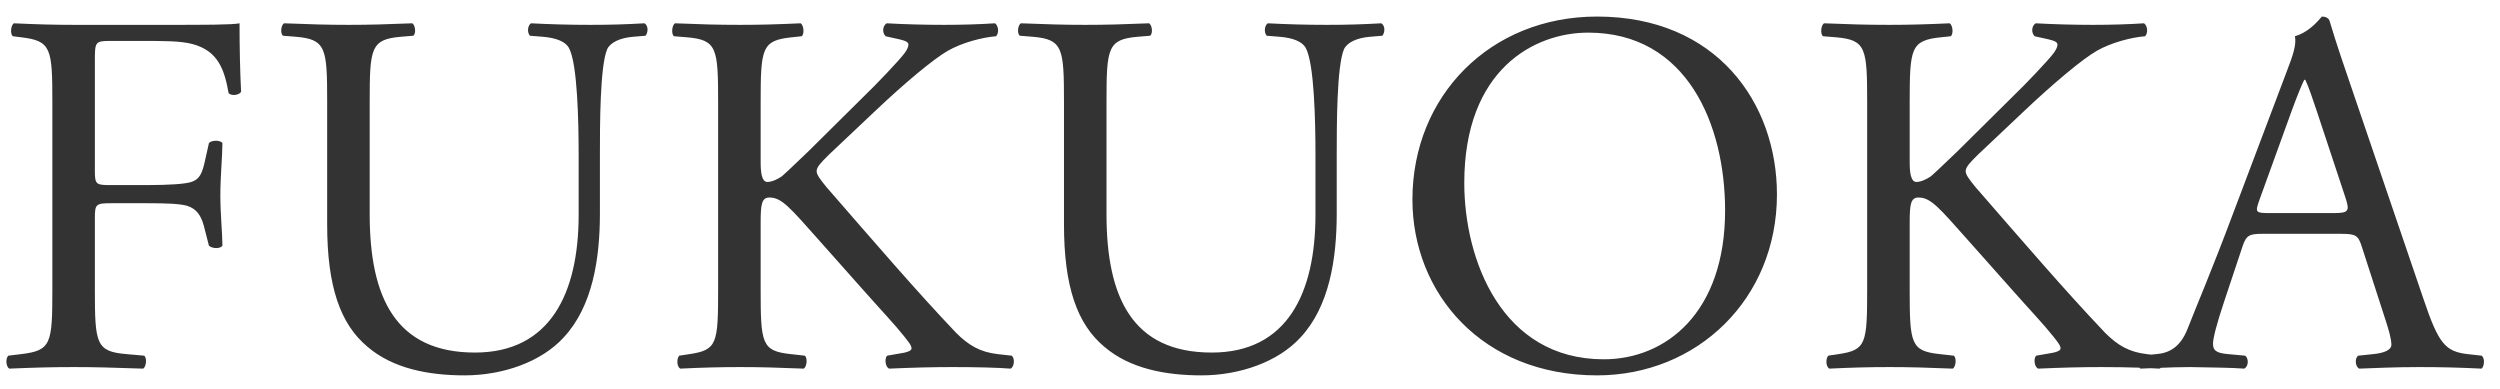 <svg 
 xmlns="http://www.w3.org/2000/svg"
 xmlns:xlink="http://www.w3.org/1999/xlink"
 width="135px" height="21px">
<path fill-rule="evenodd"  fill="rgb(51, 51, 51)"
 d="M134.007,19.906 C132.859,19.850 131.879,19.822 130.619,19.822 C129.275,19.822 128.211,19.878 127.399,19.906 C127.175,19.794 127.147,19.346 127.343,19.206 L128.155,19.122 C128.743,19.066 129.135,18.898 129.135,18.618 C129.135,18.310 128.995,17.806 128.771,17.134 L127.539,13.326 C127.343,12.710 127.231,12.626 126.391,12.626 L122.163,12.626 C121.463,12.626 121.295,12.710 121.099,13.298 L120.119,16.238 C119.699,17.498 119.503,18.254 119.503,18.562 C119.503,18.898 119.643,19.066 120.315,19.122 L121.239,19.206 C121.435,19.346 121.435,19.794 121.183,19.906 C120.455,19.850 119.587,19.850 118.271,19.822 C117.743,19.822 117.201,19.840 116.681,19.861 C116.662,19.880 116.642,19.896 116.619,19.906 C116.488,19.896 116.288,19.892 116.135,19.883 C115.952,19.891 115.746,19.900 115.583,19.906 C115.564,19.894 115.547,19.875 115.531,19.855 C114.935,19.835 114.268,19.822 113.483,19.822 C112.335,19.822 111.355,19.850 110.067,19.906 C109.871,19.850 109.787,19.374 109.955,19.206 L110.599,19.094 C110.991,19.038 111.271,18.954 111.271,18.814 C111.271,18.646 111.075,18.422 110.879,18.170 C110.347,17.498 109.619,16.742 108.555,15.538 L106.315,13.018 C104.719,11.226 104.271,10.666 103.599,10.666 C103.179,10.666 103.123,11.030 103.123,12.010 L103.123,15.622 C103.123,18.562 103.179,18.954 104.747,19.122 L105.503,19.206 C105.671,19.318 105.615,19.822 105.447,19.906 C104.075,19.850 103.123,19.822 102.031,19.822 C100.883,19.822 99.931,19.850 98.783,19.906 C98.615,19.822 98.559,19.402 98.727,19.206 L99.287,19.122 C100.771,18.898 100.827,18.562 100.827,15.622 L100.827,5.542 C100.827,2.602 100.771,2.154 99.147,2.014 L98.447,1.958 C98.279,1.846 98.335,1.342 98.503,1.258 C99.875,1.314 100.771,1.342 102.031,1.342 C103.123,1.342 104.075,1.314 105.279,1.258 C105.447,1.342 105.503,1.846 105.335,1.958 L104.803,2.014 C103.179,2.182 103.123,2.602 103.123,5.542 L103.123,8.762 C103.123,9.294 103.179,9.826 103.487,9.826 C103.739,9.826 104.075,9.658 104.271,9.518 C104.663,9.182 105.391,8.454 105.699,8.174 L108.723,5.178 C109.255,4.674 110.627,3.246 110.907,2.854 C111.047,2.658 111.103,2.518 111.103,2.406 C111.103,2.294 110.991,2.210 110.627,2.126 L109.871,1.958 C109.675,1.762 109.703,1.398 109.927,1.258 C110.907,1.314 112.027,1.342 113.007,1.342 C113.987,1.342 114.939,1.314 115.779,1.258 C115.975,1.398 116.003,1.790 115.835,1.958 C115.107,2.014 114.015,2.294 113.231,2.742 C112.447,3.190 110.879,4.506 109.311,5.990 L106.791,8.370 C106.399,8.762 106.147,9.014 106.147,9.238 C106.147,9.434 106.315,9.658 106.679,10.106 C109.339,13.158 111.495,15.678 113.679,17.974 C114.351,18.646 114.967,19.010 115.919,19.122 L116.158,19.149 L116.451,19.122 C117.123,19.066 117.739,18.758 118.131,17.750 C118.635,16.462 119.419,14.642 120.595,11.506 L123.451,3.946 C123.843,2.938 124.011,2.406 123.927,1.958 C124.599,1.762 125.075,1.258 125.383,0.894 C125.551,0.894 125.747,0.950 125.803,1.146 C126.167,2.378 126.615,3.666 127.035,4.898 L130.871,16.154 C131.683,18.562 132.047,18.982 133.251,19.122 L134.007,19.206 C134.203,19.346 134.147,19.794 134.007,19.906 ZM126.643,10.638 L125.131,6.074 C124.907,5.402 124.655,4.646 124.487,4.310 L124.431,4.310 C124.347,4.450 124.067,5.122 123.759,5.962 L121.995,10.834 C121.771,11.478 121.799,11.506 122.583,11.506 L126.027,11.506 C126.839,11.506 126.895,11.394 126.643,10.638 ZM86.239,20.270 C80.023,20.270 76.271,15.818 76.271,10.778 C76.271,5.178 80.471,0.894 86.239,0.894 C92.707,0.894 95.955,5.570 95.955,10.498 C95.955,16.154 91.643,20.270 86.239,20.270 ZM93.155,11.366 C93.155,6.746 91.111,1.762 85.763,1.762 C82.851,1.762 79.071,3.750 79.071,9.882 C79.071,14.026 81.087,19.402 86.603,19.402 C89.963,19.402 93.155,16.882 93.155,11.366 ZM73.975,1.986 C73.275,2.042 72.743,2.294 72.575,2.658 C72.183,3.582 72.183,6.802 72.183,8.370 L72.183,11.534 C72.183,13.970 71.791,16.546 70.223,18.226 C69.019,19.542 66.947,20.270 64.875,20.270 C62.943,20.270 61.011,19.906 59.639,18.730 C58.155,17.498 57.455,15.454 57.455,12.122 L57.455,5.514 C57.455,2.602 57.399,2.126 55.775,1.986 L55.075,1.930 C54.907,1.818 54.963,1.342 55.131,1.258 C56.531,1.314 57.483,1.342 58.603,1.342 C59.751,1.342 60.675,1.314 62.047,1.258 C62.215,1.342 62.271,1.818 62.103,1.930 L61.431,1.986 C59.807,2.126 59.751,2.602 59.751,5.514 L59.751,11.562 C59.751,16.070 61.151,19.038 65.435,19.038 C69.495,19.038 71.035,15.846 71.035,11.590 L71.035,8.370 C71.035,6.634 70.979,3.414 70.503,2.574 C70.307,2.238 69.803,2.042 69.103,1.986 L68.403,1.930 C68.235,1.734 68.291,1.370 68.459,1.258 C69.523,1.314 70.559,1.342 71.651,1.342 C72.827,1.342 73.583,1.314 74.591,1.258 C74.815,1.398 74.787,1.762 74.647,1.930 L73.975,1.986 ZM51.435,19.822 C50.287,19.822 49.307,19.850 48.019,19.906 C47.823,19.850 47.739,19.374 47.907,19.206 L48.551,19.094 C48.943,19.038 49.223,18.954 49.223,18.814 C49.223,18.646 49.027,18.422 48.831,18.170 C48.299,17.498 47.571,16.742 46.507,15.538 L44.267,13.018 C42.671,11.226 42.223,10.666 41.551,10.666 C41.131,10.666 41.075,11.030 41.075,12.010 L41.075,15.622 C41.075,18.562 41.131,18.954 42.699,19.122 L43.455,19.206 C43.623,19.318 43.567,19.822 43.399,19.906 C42.027,19.850 41.075,19.822 39.983,19.822 C38.835,19.822 37.883,19.850 36.735,19.906 C36.567,19.822 36.511,19.402 36.679,19.206 L37.239,19.122 C38.723,18.898 38.779,18.562 38.779,15.622 L38.779,5.542 C38.779,2.602 38.723,2.154 37.099,2.014 L36.399,1.958 C36.231,1.846 36.287,1.342 36.455,1.258 C37.827,1.314 38.723,1.342 39.983,1.342 C41.075,1.342 42.027,1.314 43.231,1.258 C43.399,1.342 43.455,1.846 43.287,1.958 L42.755,2.014 C41.131,2.182 41.075,2.602 41.075,5.542 L41.075,8.762 C41.075,9.294 41.131,9.826 41.439,9.826 C41.691,9.826 42.027,9.658 42.223,9.518 C42.615,9.182 43.343,8.454 43.651,8.174 L46.675,5.178 C47.207,4.674 48.579,3.246 48.859,2.854 C48.999,2.658 49.055,2.518 49.055,2.406 C49.055,2.294 48.943,2.210 48.579,2.126 L47.823,1.958 C47.627,1.762 47.655,1.398 47.879,1.258 C48.859,1.314 49.979,1.342 50.959,1.342 C51.939,1.342 52.891,1.314 53.731,1.258 C53.927,1.398 53.955,1.790 53.787,1.958 C53.059,2.014 51.967,2.294 51.183,2.742 C50.399,3.190 48.831,4.506 47.263,5.990 L44.743,8.370 C44.351,8.762 44.099,9.014 44.099,9.238 C44.099,9.434 44.267,9.658 44.631,10.106 C47.291,13.158 49.447,15.678 51.631,17.974 C52.303,18.646 52.919,19.010 53.871,19.122 L54.627,19.206 C54.823,19.346 54.767,19.822 54.571,19.906 C53.843,19.850 52.751,19.822 51.435,19.822 ZM34.187,1.986 C33.487,2.042 32.955,2.294 32.787,2.658 C32.395,3.582 32.395,6.802 32.395,8.370 L32.395,11.534 C32.395,13.970 32.003,16.546 30.435,18.226 C29.231,19.542 27.159,20.270 25.087,20.270 C23.155,20.270 21.223,19.906 19.851,18.730 C18.367,17.498 17.667,15.454 17.667,12.122 L17.667,5.514 C17.667,2.602 17.611,2.126 15.987,1.986 L15.287,1.930 C15.119,1.818 15.175,1.342 15.343,1.258 C16.743,1.314 17.695,1.342 18.815,1.342 C19.963,1.342 20.887,1.314 22.259,1.258 C22.427,1.342 22.483,1.818 22.315,1.930 L21.643,1.986 C20.019,2.126 19.963,2.602 19.963,5.514 L19.963,11.562 C19.963,16.070 21.363,19.038 25.647,19.038 C29.707,19.038 31.247,15.846 31.247,11.590 L31.247,8.370 C31.247,6.634 31.191,3.414 30.715,2.574 C30.519,2.238 30.015,2.042 29.315,1.986 L28.615,1.930 C28.447,1.734 28.503,1.370 28.671,1.258 C29.735,1.314 30.771,1.342 31.863,1.342 C33.039,1.342 33.795,1.314 34.803,1.258 C35.027,1.398 34.999,1.762 34.859,1.930 L34.187,1.986 ZM12.347,5.038 C12.123,3.778 11.787,2.742 10.387,2.378 C9.771,2.210 8.847,2.210 7.671,2.210 L5.963,2.210 C5.123,2.210 5.123,2.266 5.123,3.330 L5.123,9.238 C5.123,9.994 5.207,9.994 6.047,9.994 L7.951,9.994 C9.099,9.994 9.995,9.938 10.331,9.826 C10.639,9.714 10.863,9.574 11.031,8.846 L11.283,7.726 C11.423,7.558 11.899,7.558 12.011,7.726 C12.011,8.398 11.899,9.518 11.899,10.554 C11.899,11.562 12.011,12.626 12.011,13.270 C11.899,13.438 11.479,13.438 11.283,13.270 L11.003,12.178 C10.863,11.674 10.639,11.282 10.107,11.114 C9.715,11.002 9.015,10.974 7.951,10.974 L6.047,10.974 C5.207,10.974 5.123,11.002 5.123,11.730 L5.123,15.622 C5.123,18.562 5.179,18.982 6.831,19.122 L7.783,19.206 C7.951,19.318 7.895,19.822 7.727,19.906 C6.075,19.850 5.123,19.822 4.003,19.822 C2.771,19.822 1.819,19.850 0.503,19.906 C0.335,19.822 0.279,19.374 0.447,19.206 L1.147,19.122 C2.771,18.926 2.827,18.562 2.827,15.622 L2.827,5.542 C2.827,2.602 2.771,2.210 1.147,2.014 L0.699,1.958 C0.531,1.846 0.587,1.342 0.755,1.258 C1.931,1.314 2.883,1.342 4.003,1.342 L9.155,1.342 C10.947,1.342 12.571,1.342 12.935,1.258 C12.935,2.546 12.963,3.890 13.019,4.954 C12.935,5.122 12.543,5.206 12.347,5.038 Z"/>
</svg>